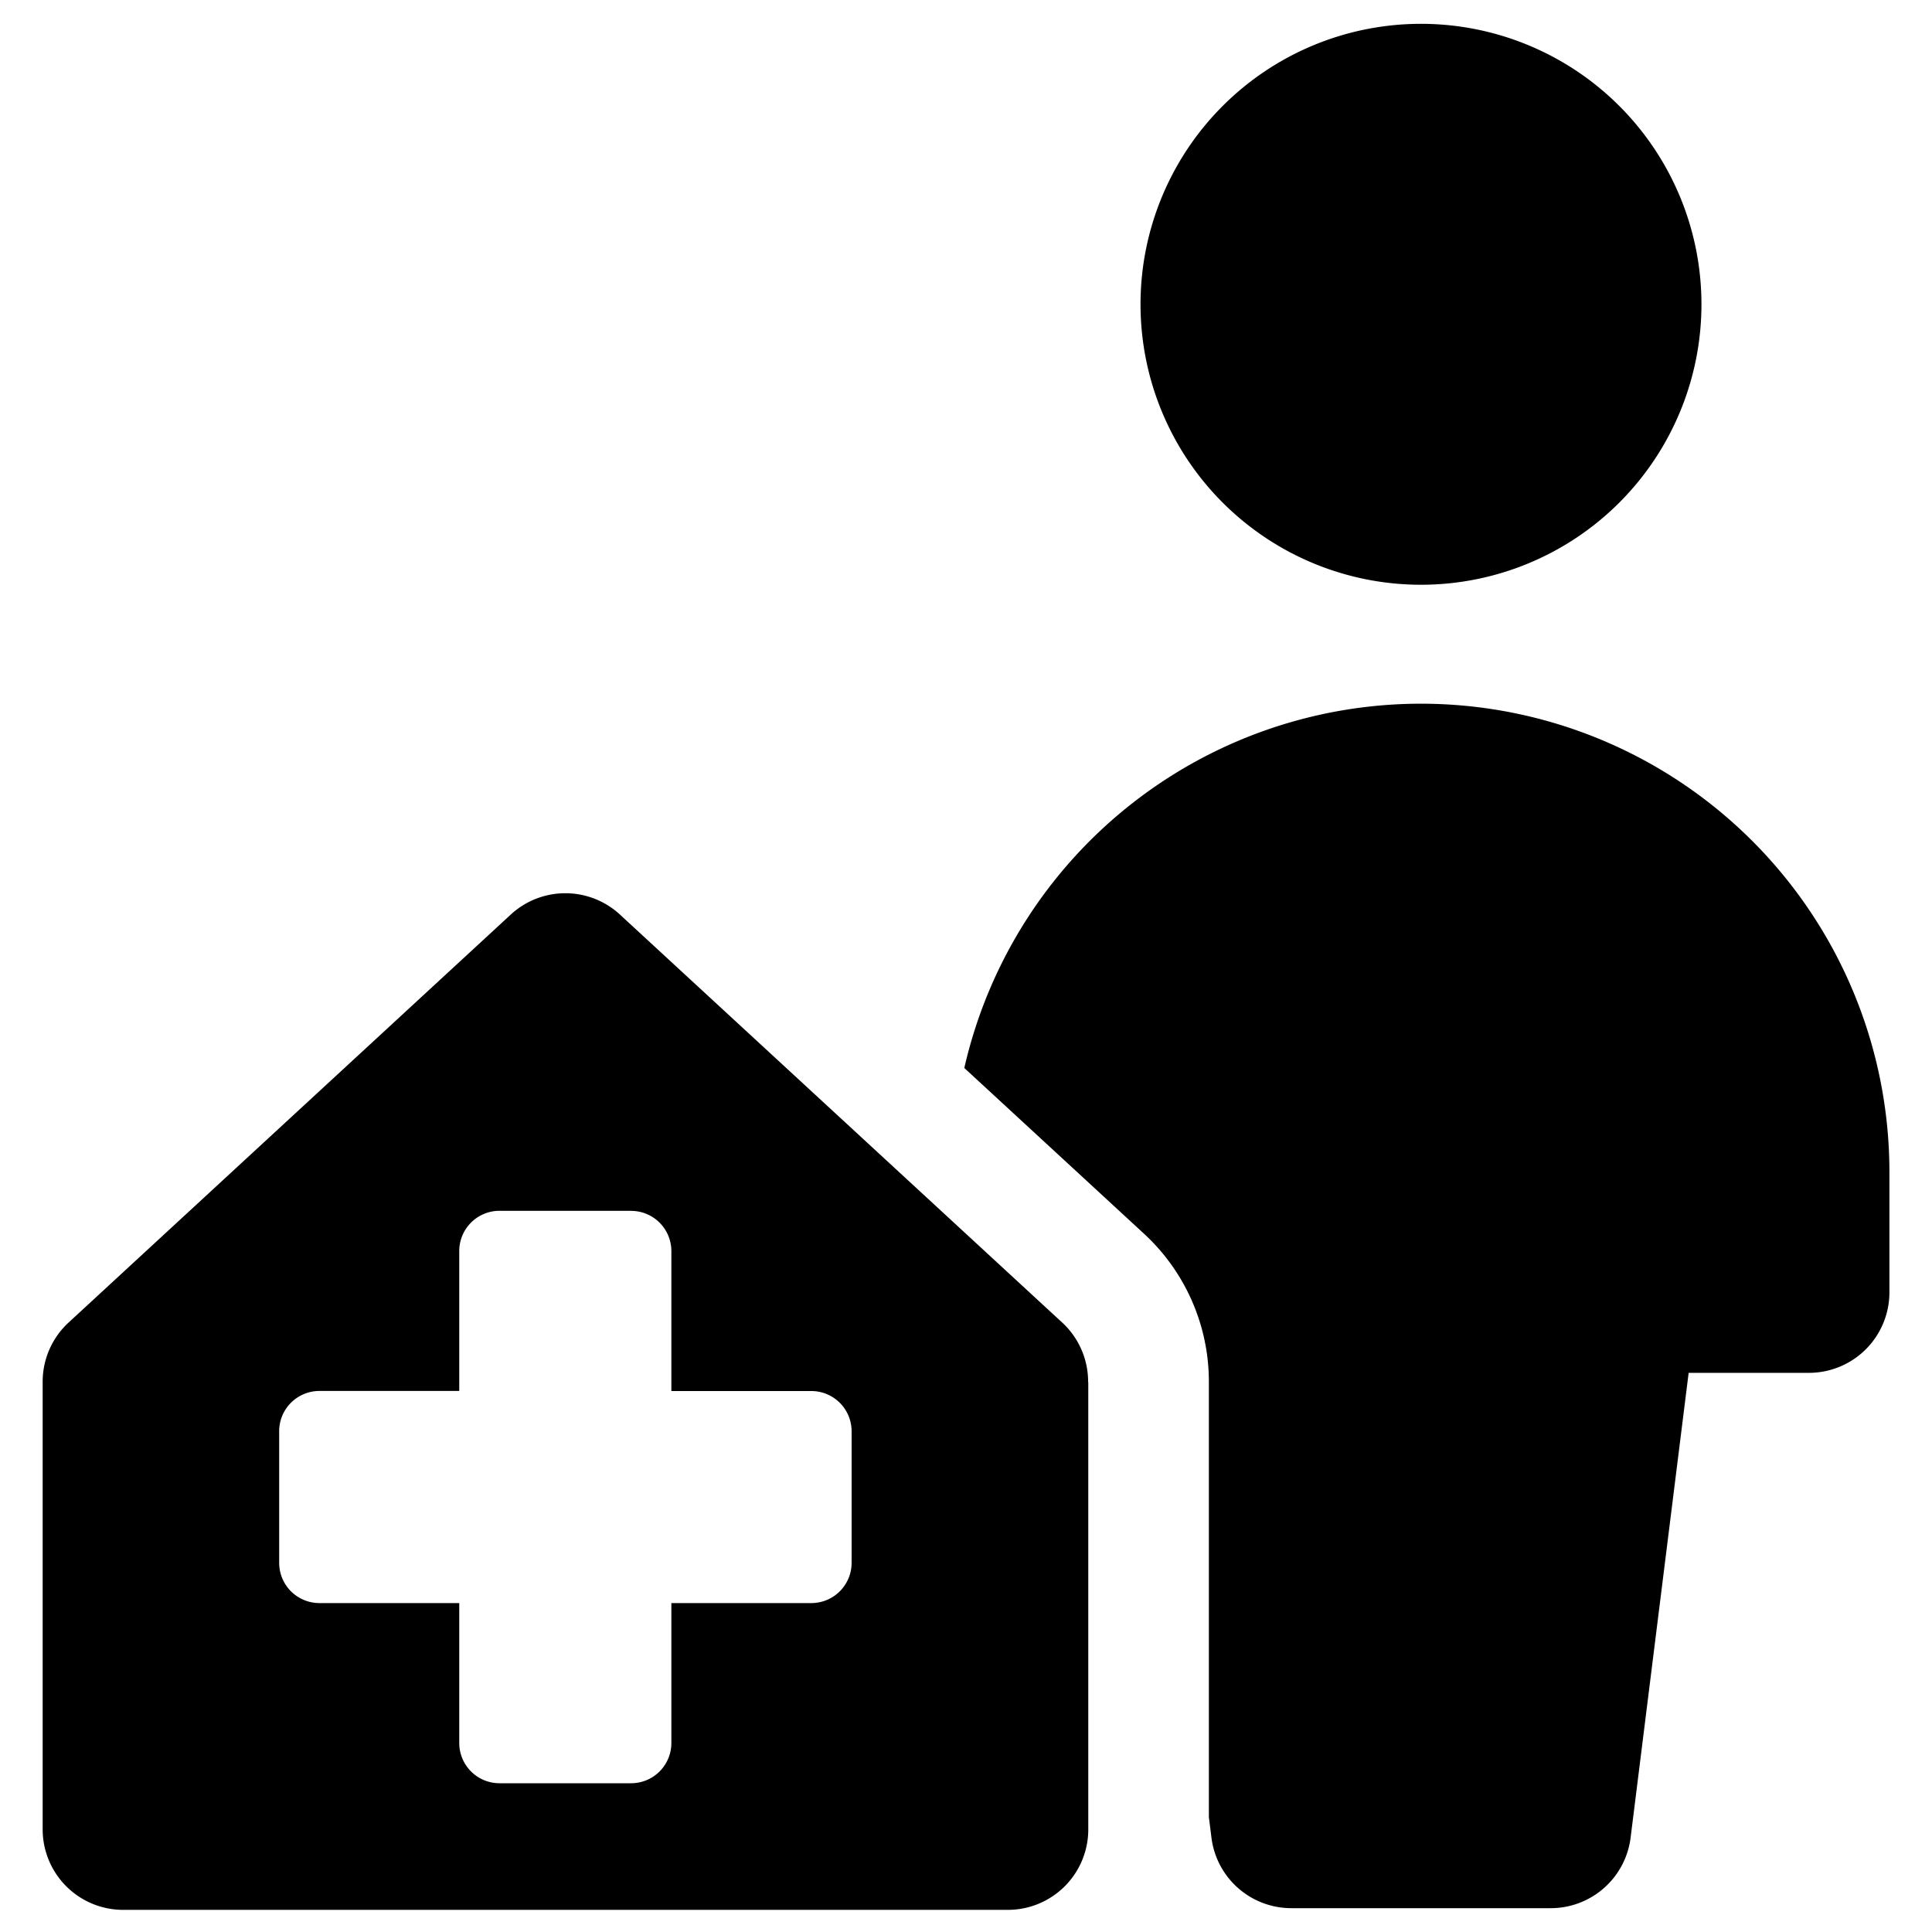 <svg xmlns="http://www.w3.org/2000/svg" fill="none" viewBox="0 0 24 24" id="Doctor-Home-Visit-1--Streamline-Ultimate"><desc>Doctor Home Visit 1 Streamline Icon: https://streamlinehq.com</desc><path fill="#000000" fill-rule="evenodd" d="M17.652 7.264a3.484 3.484 0 1 0 0 -6.968 3.484 3.484 0 0 0 0 6.968Zm4.115 3.182a5.818 5.818 0 0 1 1.704 4.114v1.494a1 1 0 0 1 -1 1h-1.494l-0.721 5.774a1 1 0 0 1 -0.993 0.876h-3.222a1 1 0 0 1 -0.992 -0.876l-0.032 -0.255v-5.399a2.5 2.5 0 0 0 -0.8 -1.843l-2.238 -2.064a5.819 5.819 0 0 1 9.788 -2.821Zm-8.25 6.724a0.999 0.999 0 0 0 -0.32 -0.739l-5.496 -5.07a1 1 0 0 0 -1.356 0L0.85 16.431a0.999 0.999 0 0 0 -0.32 0.74v5.554a1 1 0 0 0 0.999 1h10.99a0.999 0.999 0 0 0 1 -1V17.17ZM7.84 15.041H6.205a0.5 0.5 0 0 0 -0.5 0.5v1.738H3.968a0.5 0.5 0 0 0 -0.5 0.5v1.635a0.5 0.5 0 0 0 0.5 0.5h1.737v1.738a0.5 0.5 0 0 0 0.5 0.5H7.84a0.5 0.5 0 0 0 0.5 -0.5v-1.738h1.739a0.5 0.5 0 0 0 0.5 -0.5V17.78a0.5 0.5 0 0 0 -0.5 -0.5H8.34v-1.738a0.5 0.5 0 0 0 -0.5 -0.5Z" clip-rule="evenodd" stroke-width="1"></path></svg>